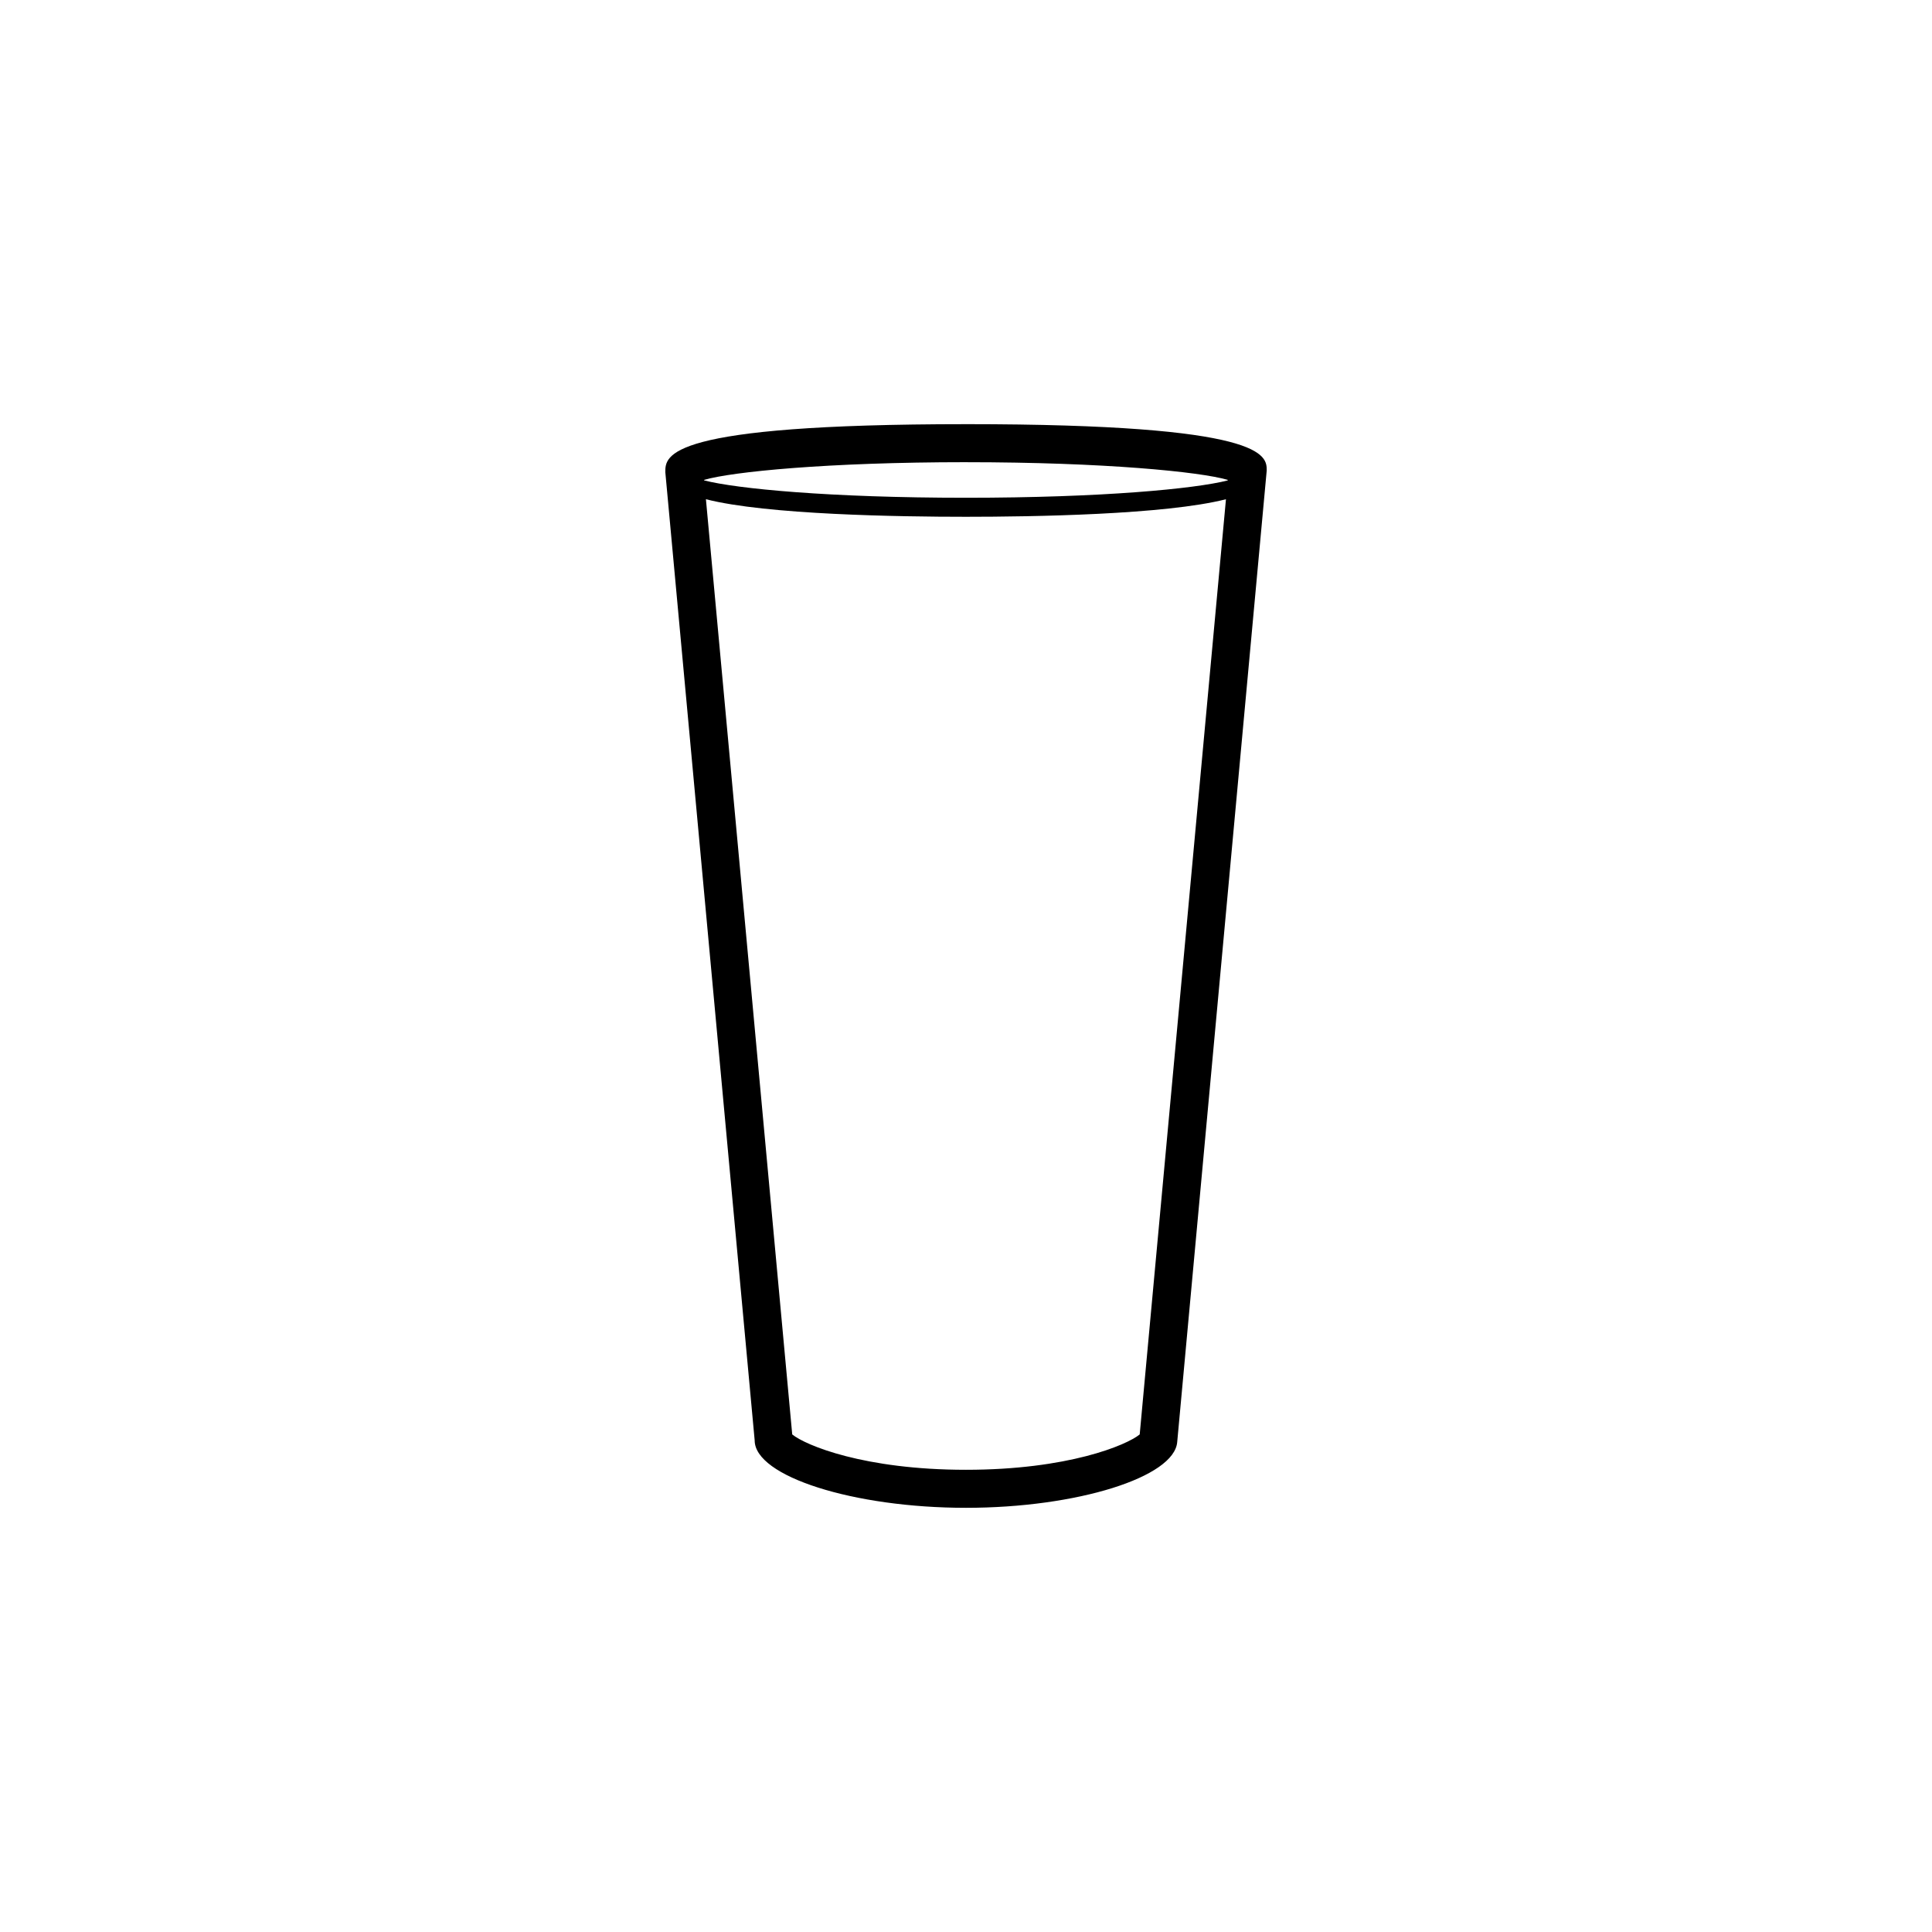 <?xml version="1.0" encoding="UTF-8"?>
<!-- Uploaded to: SVG Repo, www.svgrepo.com, Generator: SVG Repo Mixer Tools -->
<svg fill="#000000" width="800px" height="800px" version="1.1" viewBox="144 144 512 512" xmlns="http://www.w3.org/2000/svg">
 <path d="m399.99 256.41c-79.695 0-79.695 8.285-79.672 12.734l23.68 256.59c0 9.512 26.164 17.852 55.996 17.852 29.418 0 55.27-8.113 55.98-17.457l23.719-257.45c-0.008-3.988-0.008-12.273-79.703-12.273zm0 10.078c36.594 0 62.008 2.535 69.371 4.68l-0.016 0.152c-8.633 2.207-33.277 4.59-69.355 4.59-36.109 0-60.766-2.391-69.375-4.598l-0.012-0.141c7.332-2.148 32.758-4.688 69.387-4.688zm46.043 257.65c-3.477 2.844-18.988 9.371-46.043 9.371-27.055 0-42.57-6.527-46.043-9.371l-22.871-247.84c16.02 4.109 51.312 4.656 68.918 4.656 17.598 0 52.867-0.551 68.898-4.652z"/>
</svg>